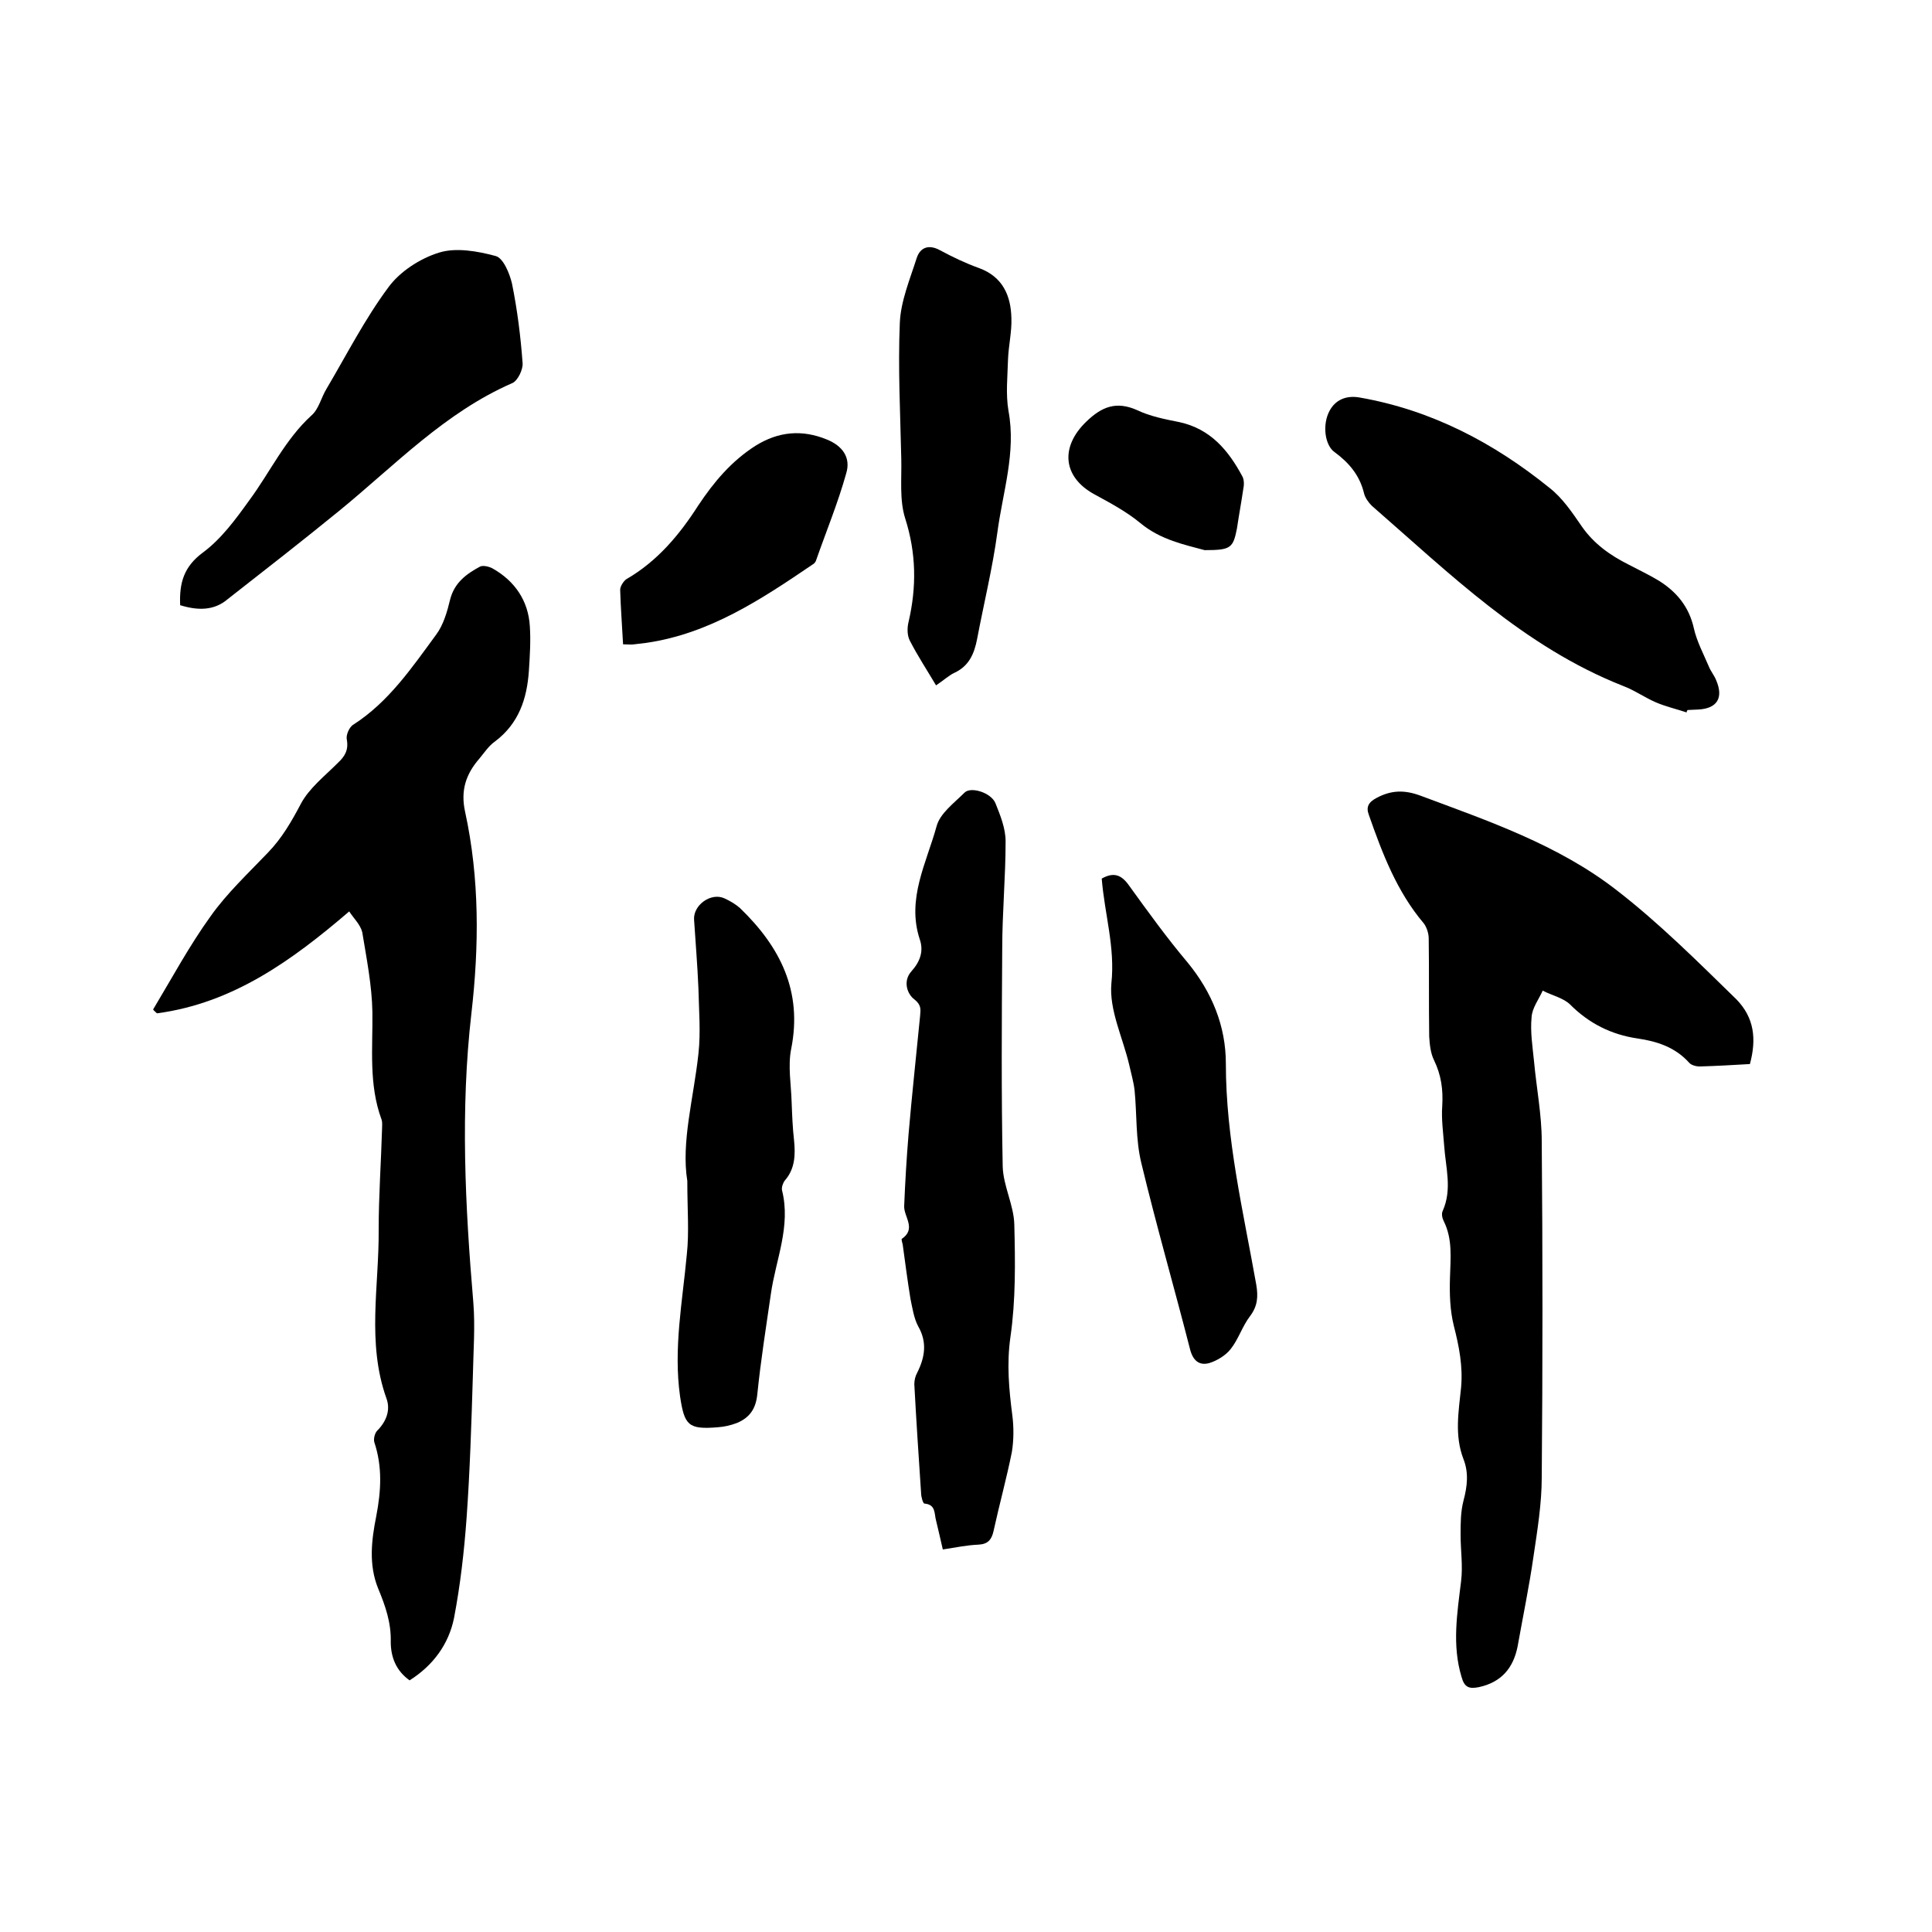 <svg enable-background="new 0 0 400 400" viewBox="0 0 400 400" xmlns="http://www.w3.org/2000/svg"><path d="m72.3 188.7c-11.9 10.2-24.1 19-39.8 21.1-.3-.3-.6-.5-.8-.8 3.9-6.5 7.5-13.2 11.9-19.3 3.4-4.8 7.8-8.9 11.9-13.2 2.9-3 4.9-6.5 6.8-10.1 1.7-3.2 4.9-5.7 7.6-8.4 1.5-1.4 2.3-2.7 1.9-4.9-.2-.9.5-2.6 1.4-3.1 7.3-4.7 12.1-11.8 17.1-18.6 1.5-2 2.3-4.8 2.9-7.3.9-3.5 3.4-5.3 6.2-6.8.6-.3 1.9 0 2.6.4 4.6 2.6 7.4 6.7 7.7 12 .2 3 0 6.1-.2 9.2-.4 5.8-2.1 10.9-7 14.6-1.3.9-2.2 2.3-3.2 3.5-2.8 3.2-4 6.6-3 11.1 3 13.8 2.9 27.8 1.3 41.7-2.3 20-1.3 39.9.4 59.9.4 5 0 10.1-.1 15.2-.3 9.8-.6 19.6-1.3 29.4-.5 6.9-1.3 13.9-2.6 20.7-1.1 5.4-4.3 9.8-9.2 12.9-2.8-2-3.9-4.8-3.9-8 .1-3.9-1.1-7.4-2.6-11-2-4.9-1.4-10-.4-15 1-5.2 1.3-10.2-.4-15.3-.2-.7.1-1.9.6-2.4 1.9-1.9 2.8-4.3 1.9-6.7-4.1-11.5-1.5-23.3-1.6-34.9 0-7 .5-14 .7-20.9 0-.6.1-1.3-.1-1.9-2.7-7.3-1.8-14.8-1.9-22.3-.1-5.5-1.2-11-2.1-16.5-.4-1.6-1.8-2.9-2.7-4.3z"/><path d="m362.3 220.3c-3.4.2-6.9.4-10.4.5-.8 0-1.8-.3-2.2-.8-2.9-3.2-6.6-4.4-10.7-5-5.4-.8-10-3.1-13.9-7-1.4-1.4-3.8-1.9-5.7-2.9-.8 1.8-2.2 3.6-2.3 5.5-.3 3 .2 6.1.5 9.1.5 5.5 1.6 11.1 1.6 16.6.2 23.2.2 46.4 0 69.6 0 5.4-.9 10.9-1.7 16.3-.9 6.3-2.2 12.5-3.3 18.7-.9 4.5-3.4 7.4-8 8.4-2 .4-3 .1-3.6-2.1-2-6.6-.9-13.2-.1-19.8.4-3.2-.1-6.4-.1-9.6 0-2.4 0-4.8.6-7.1.8-3 1.1-5.8 0-8.6-1.9-4.9-1-9.9-.5-14.8.4-4.4-.4-8.5-1.5-12.8-.8-3.2-.9-6.6-.8-9.9.1-4 .6-8-1.3-11.8-.3-.6-.5-1.5-.2-2.1 2-4.5.6-9 .3-13.5-.2-2.7-.6-5.5-.4-8.2.2-3.4-.2-6.4-1.7-9.5-.7-1.4-.9-3.2-1-4.9-.1-6.8 0-13.6-.1-20.3 0-1-.4-2.3-1-3.1-5.6-6.6-8.6-14.5-11.4-22.5-.6-1.6-.1-2.6 1.6-3.5 3-1.6 5.7-1.7 9-.5 14.2 5.3 28.6 10.2 40.7 19.6 8.8 6.8 16.8 14.8 24.8 22.6 3.7 3.8 4.2 8.2 2.8 13.4z"/><path d="m195.2 320.8c-.5-2.1-.9-4-1.4-6-.4-1.4 0-3.3-2.4-3.5-.3 0-.7-1.4-.7-2.2-.5-7.5-1-15-1.4-22.5 0-.8.2-1.7.6-2.4 1.6-3.2 2.1-6.3.2-9.6-.9-1.7-1.2-3.8-1.6-5.7-.6-3.7-1.1-7.5-1.6-11.2-.1-.4-.3-1.1-.2-1.2 3.1-2.1.4-4.6.5-6.8.2-5 .5-9.9.9-14.8.7-8.2 1.6-16.4 2.4-24.6.1-1.3.3-2.2-1.2-3.4-1.5-1.1-2.4-3.8-.6-5.8s2.6-4.2 1.7-6.7c-2.7-8.3 1.4-15.7 3.5-23.3.7-2.7 3.6-4.8 5.8-7 1.3-1.3 5.5 0 6.4 2.2 1 2.5 2.1 5.2 2.1 7.9 0 7.4-.7 14.8-.7 22.2-.1 15-.2 30 .1 45.1.1 4 2.3 8 2.4 12 .2 7.8.3 15.7-.8 23.3-.8 5.6-.3 10.9.4 16.3.3 2.4.3 5-.1 7.5-1.1 5.5-2.6 10.9-3.8 16.4-.4 1.8-1.2 2.7-3.1 2.8-2.4.1-4.8.6-7.4 1z"/><path d="m349.2 147.5c-2.1-.7-4.3-1.2-6.4-2.1-2.3-1-4.4-2.5-6.8-3.4-20.5-8.1-35.8-23.2-52-37.3-.7-.7-1.4-1.7-1.6-2.6-.9-3.7-3.1-6.3-6.1-8.5-2-1.4-2.6-5.7-1-8.6 1.2-2.2 3.4-3.2 6.2-2.7 14.9 2.6 27.8 9.4 39.3 18.7 2.7 2.1 4.7 5.1 6.7 8 2.5 3.6 5.9 6 9.7 7.9 2.1 1.1 4.2 2.1 6.2 3.3 3.7 2.3 6.3 5.4 7.3 9.9.6 2.7 2 5.3 3.1 7.9.4 1 1.1 1.8 1.5 2.8 1.6 3.7.2 5.9-3.7 6.1-.7 0-1.5.1-2.2.1-.1.1-.2.3-.2.5z"/><path d="m142.3 244.5c-1.3-8 1.3-17.1 2.3-26.3.5-4.5.1-9 0-13.6-.2-4.8-.6-9.5-.9-14.2-.2-3 3.5-5.7 6.3-4.4 1.1.5 2.3 1.2 3.2 2 8.3 8 13 17.2 10.6 29.2-.7 3.5 0 7.4.1 11 .1 2.6.2 5.3.5 7.9.3 3 .2 5.9-1.9 8.3-.4.5-.7 1.4-.6 2 1.9 7.5-1.3 14.4-2.3 21.5-1 6.9-2.1 13.8-2.8 20.7-.3 3.1-1.6 4.9-4.2 6-1.3.5-2.6.8-4 .9-6.1.5-6.9-.4-7.8-6.4-1.4-9.9.5-19.6 1.4-29.4.5-4.6.1-9.2.1-15.2z"/><path d="m37.3 125.3c-.2-4.7.8-8 4.7-10.9 3.8-2.8 6.8-6.9 9.6-10.8 4.3-5.8 7.4-12.6 12.9-17.6 1.5-1.3 2-3.7 3.1-5.5 4.2-7.1 7.9-14.4 12.8-21 2.4-3.3 6.6-6 10.5-7.2 3.5-1.1 8-.3 11.7.7 1.6.4 2.9 3.6 3.4 5.7 1.1 5.4 1.8 11 2.2 16.5.1 1.3-1 3.6-2.1 4.1-14 6.1-24.3 17-35.8 26.4-7.6 6.2-15.3 12.2-23.1 18.3-2.9 2.5-6.3 2.4-9.9 1.3z"/><path d="m193.8 141.9c-1.9-3.2-3.8-6.1-5.4-9.2-.6-1.1-.6-2.7-.3-3.9 1.7-7.3 1.6-14.3-.7-21.5-1.2-3.8-.7-8.2-.8-12.3-.2-9.4-.7-18.8-.3-28.2.2-4.5 2.1-9 3.5-13.4.7-2.1 2.4-2.9 4.8-1.6 2.6 1.4 5.3 2.7 8.1 3.7 4.9 1.8 6.6 5.7 6.7 10.4.1 2.8-.6 5.7-.7 8.5-.1 3.6-.5 7.2.1 10.7 1.6 8.6-1.2 16.8-2.3 25.1-1 7.4-2.8 14.7-4.2 22.1-.6 3.1-1.7 5.6-4.7 7-1.1.5-2.3 1.6-3.8 2.6z"/><path d="m228.1 181.9c2.5-1.4 4.1-.8 5.7 1.5 3.9 5.4 7.8 10.8 12.1 15.9 5 6.1 7.9 13.1 7.9 20.9 0 15.6 3.6 30.6 6.3 45.8.4 2.4.3 4.4-1.3 6.5s-2.4 4.8-4 6.8c-1 1.3-2.8 2.4-4.4 2.9-2.1.6-3.4-.5-4-2.8-3.3-12.9-7-25.7-10.1-38.6-1.2-4.9-.9-10.1-1.4-15.1-.2-1.7-.7-3.4-1.1-5.2-1.3-5.6-4.2-11.4-3.7-16.9.8-7.5-1.4-14.3-2-21.7z"/><path d="m129 133.4c-.2-3.9-.5-7.6-.6-11.3 0-.7.7-1.8 1.3-2.2 6.4-3.7 11-9.2 14.9-15.3 3.2-4.8 6.8-9.1 11.8-12.3 4.8-3 9.7-3.4 14.8-1.3 3.2 1.3 5 3.7 4 7-1.7 6.1-4.1 11.9-6.2 17.9-.1.4-.4.8-.8 1-10.6 7.2-21.3 14.3-34.4 16.2-.8.1-1.7.2-2.5.3-.6.1-1.2 0-2.3 0z"/><path d="m249.4 113.9c-4-1.1-9.1-2.1-13.3-5.6-2.9-2.4-6.3-4.2-9.6-6-6.5-3.6-7-9.8-1.6-15 3.2-3.1 6.2-4.3 10.5-2.4 2.7 1.3 5.8 1.9 8.8 2.5 6.4 1.4 10.1 5.8 13 11.2.4.7.4 1.8.2 2.7-.4 2.7-.9 5.4-1.3 8.1-.8 4.1-1.3 4.5-6.7 4.5z"/></svg>